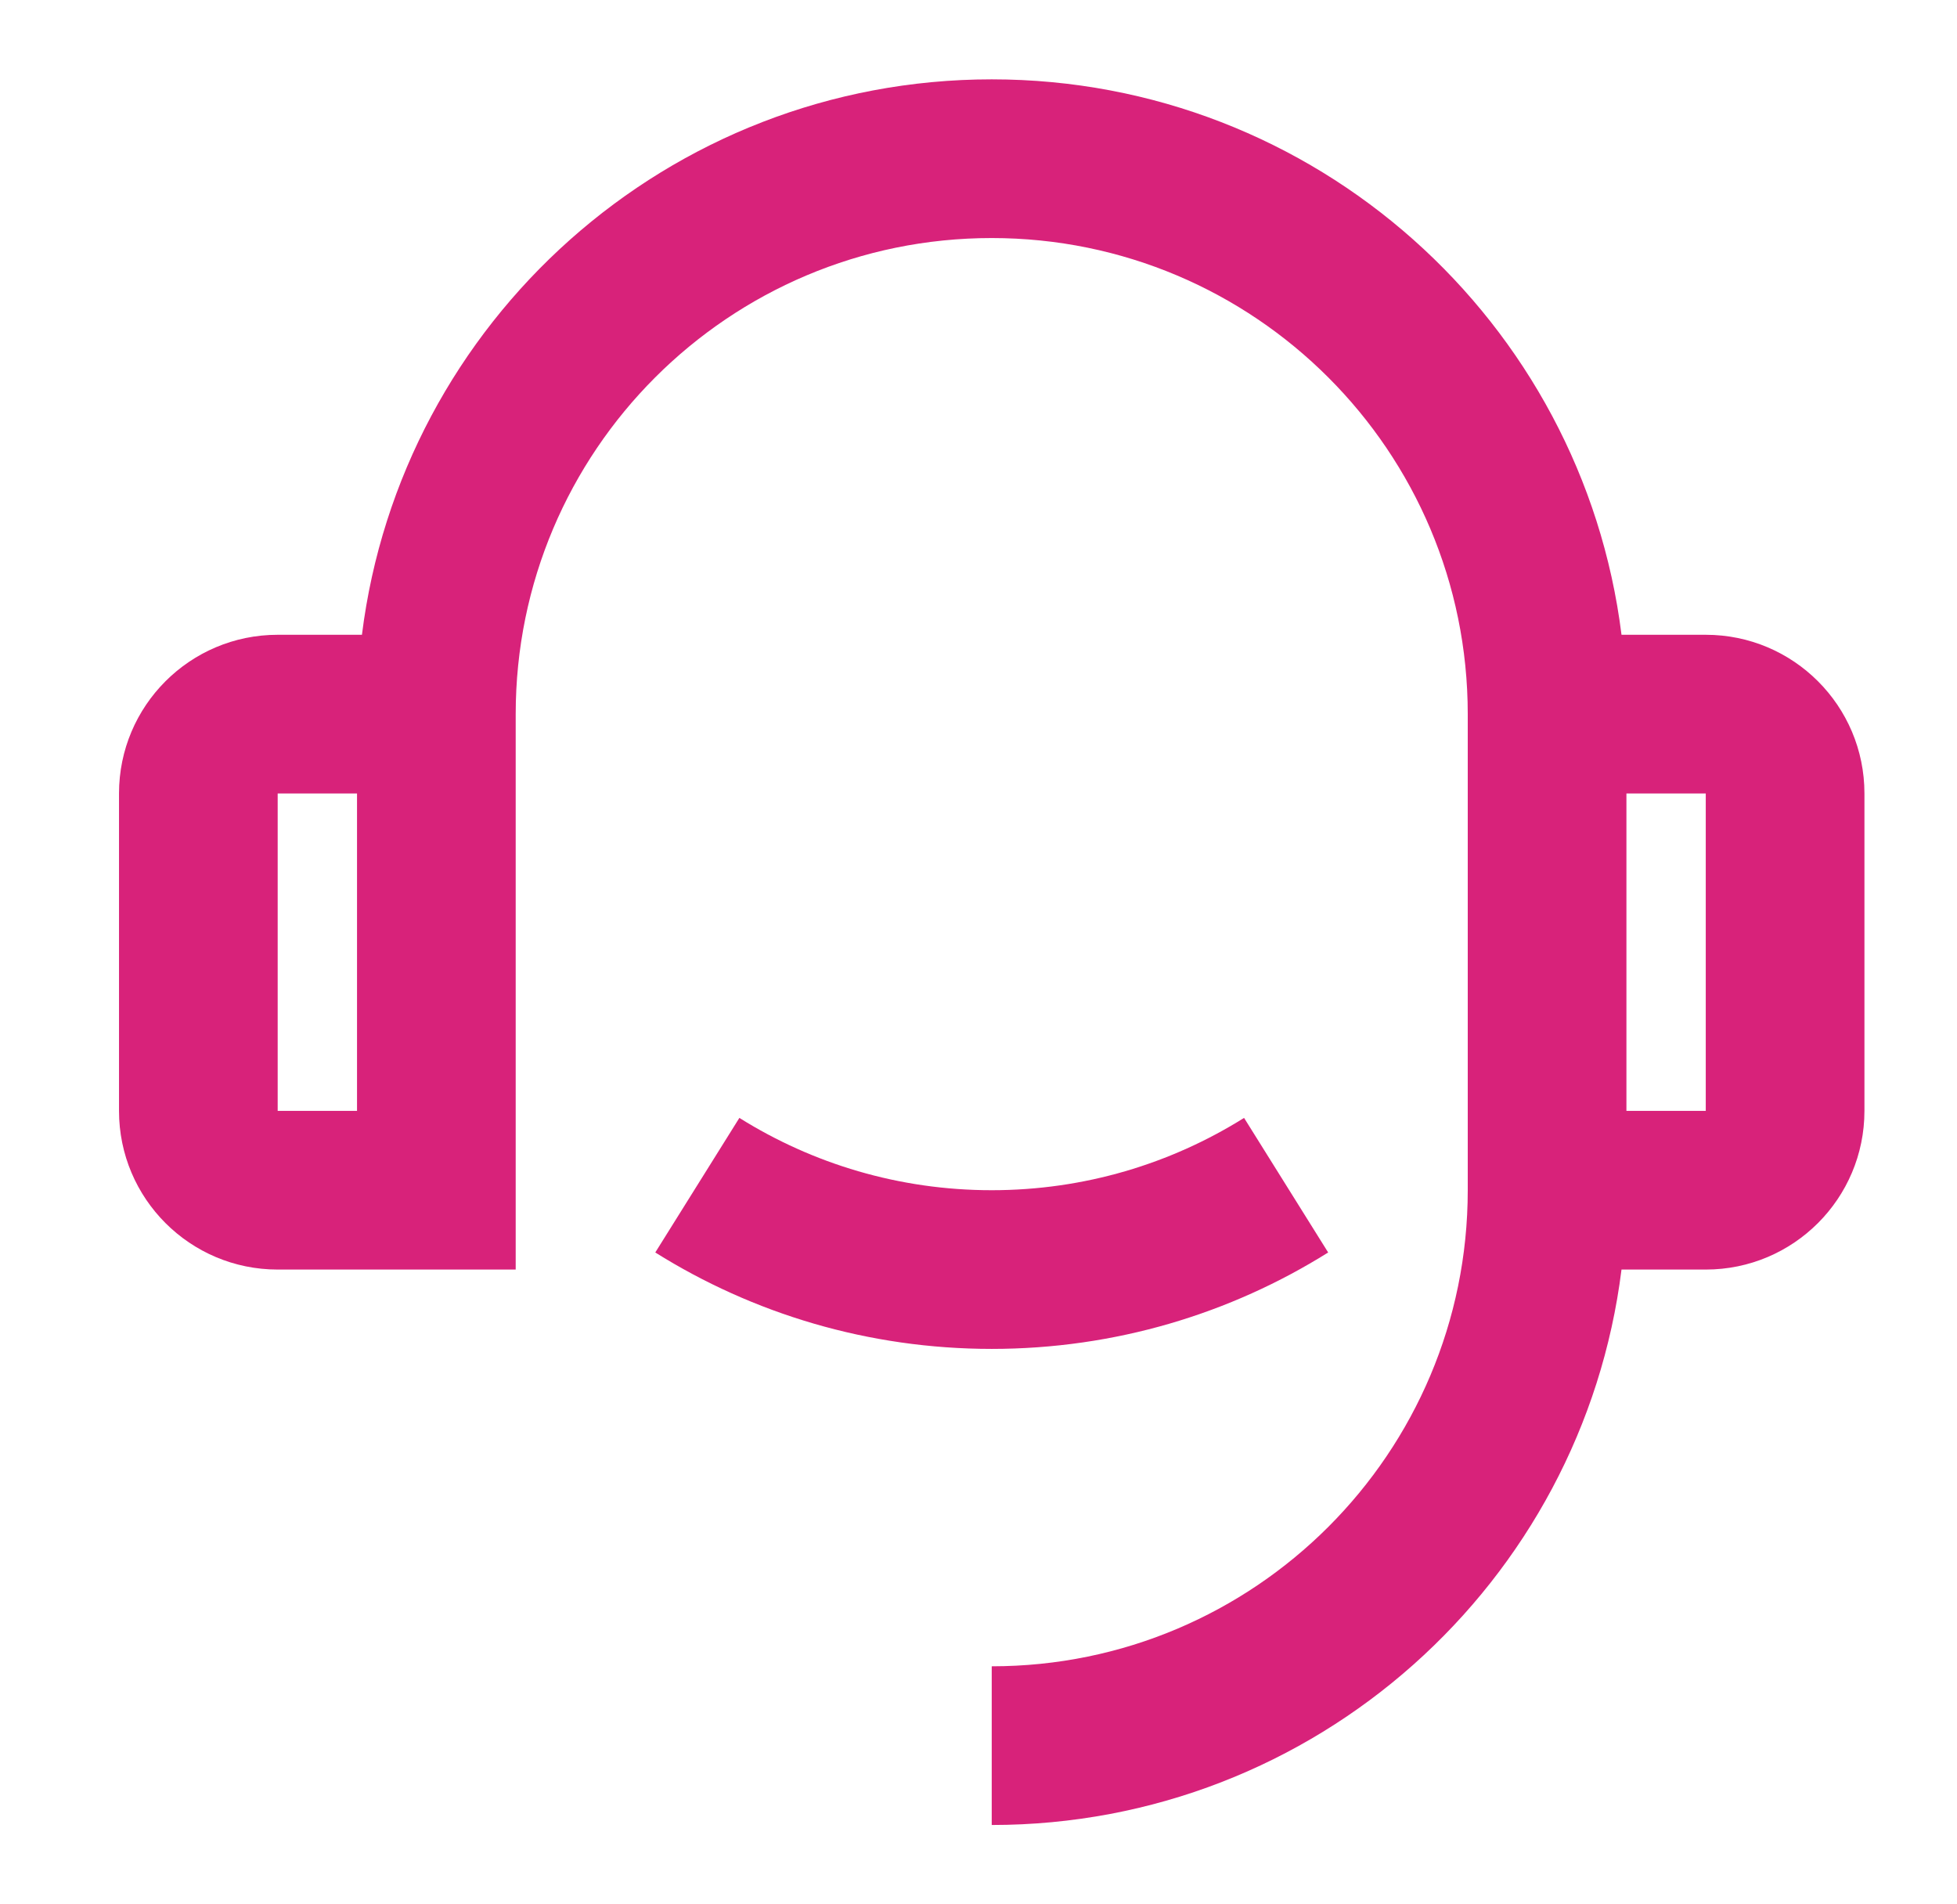 <svg width="37" height="36" viewBox="0 0 37 36" fill="none" xmlns="http://www.w3.org/2000/svg">
<path d="M30.657 12H32.25C33.907 12 35.25 13.343 35.25 15V21C35.25 22.657 33.907 24 32.25 24H30.657C29.919 29.919 24.869 34.5 18.75 34.5V31.5C23.721 31.5 27.75 27.471 27.75 22.5V13.5C27.75 8.529 23.721 4.5 18.75 4.5C13.779 4.5 9.75 8.529 9.75 13.5V24H5.25C3.593 24 2.25 22.657 2.25 21V15C2.25 13.343 3.593 12 5.25 12H6.843C7.581 6.081 12.631 1.5 18.75 1.5C24.869 1.5 29.919 6.081 30.657 12ZM5.25 15V21H6.75V15H5.25ZM30.75 15V21H32.25V15H30.75ZM12.389 23.677L13.979 21.133C15.362 21.999 16.998 22.5 18.75 22.5C20.502 22.5 22.138 21.999 23.521 21.133L25.111 23.677C23.267 24.832 21.086 25.5 18.75 25.5C16.414 25.5 14.233 24.832 12.389 23.677Z" fill="#D8227A"/>
</svg>
